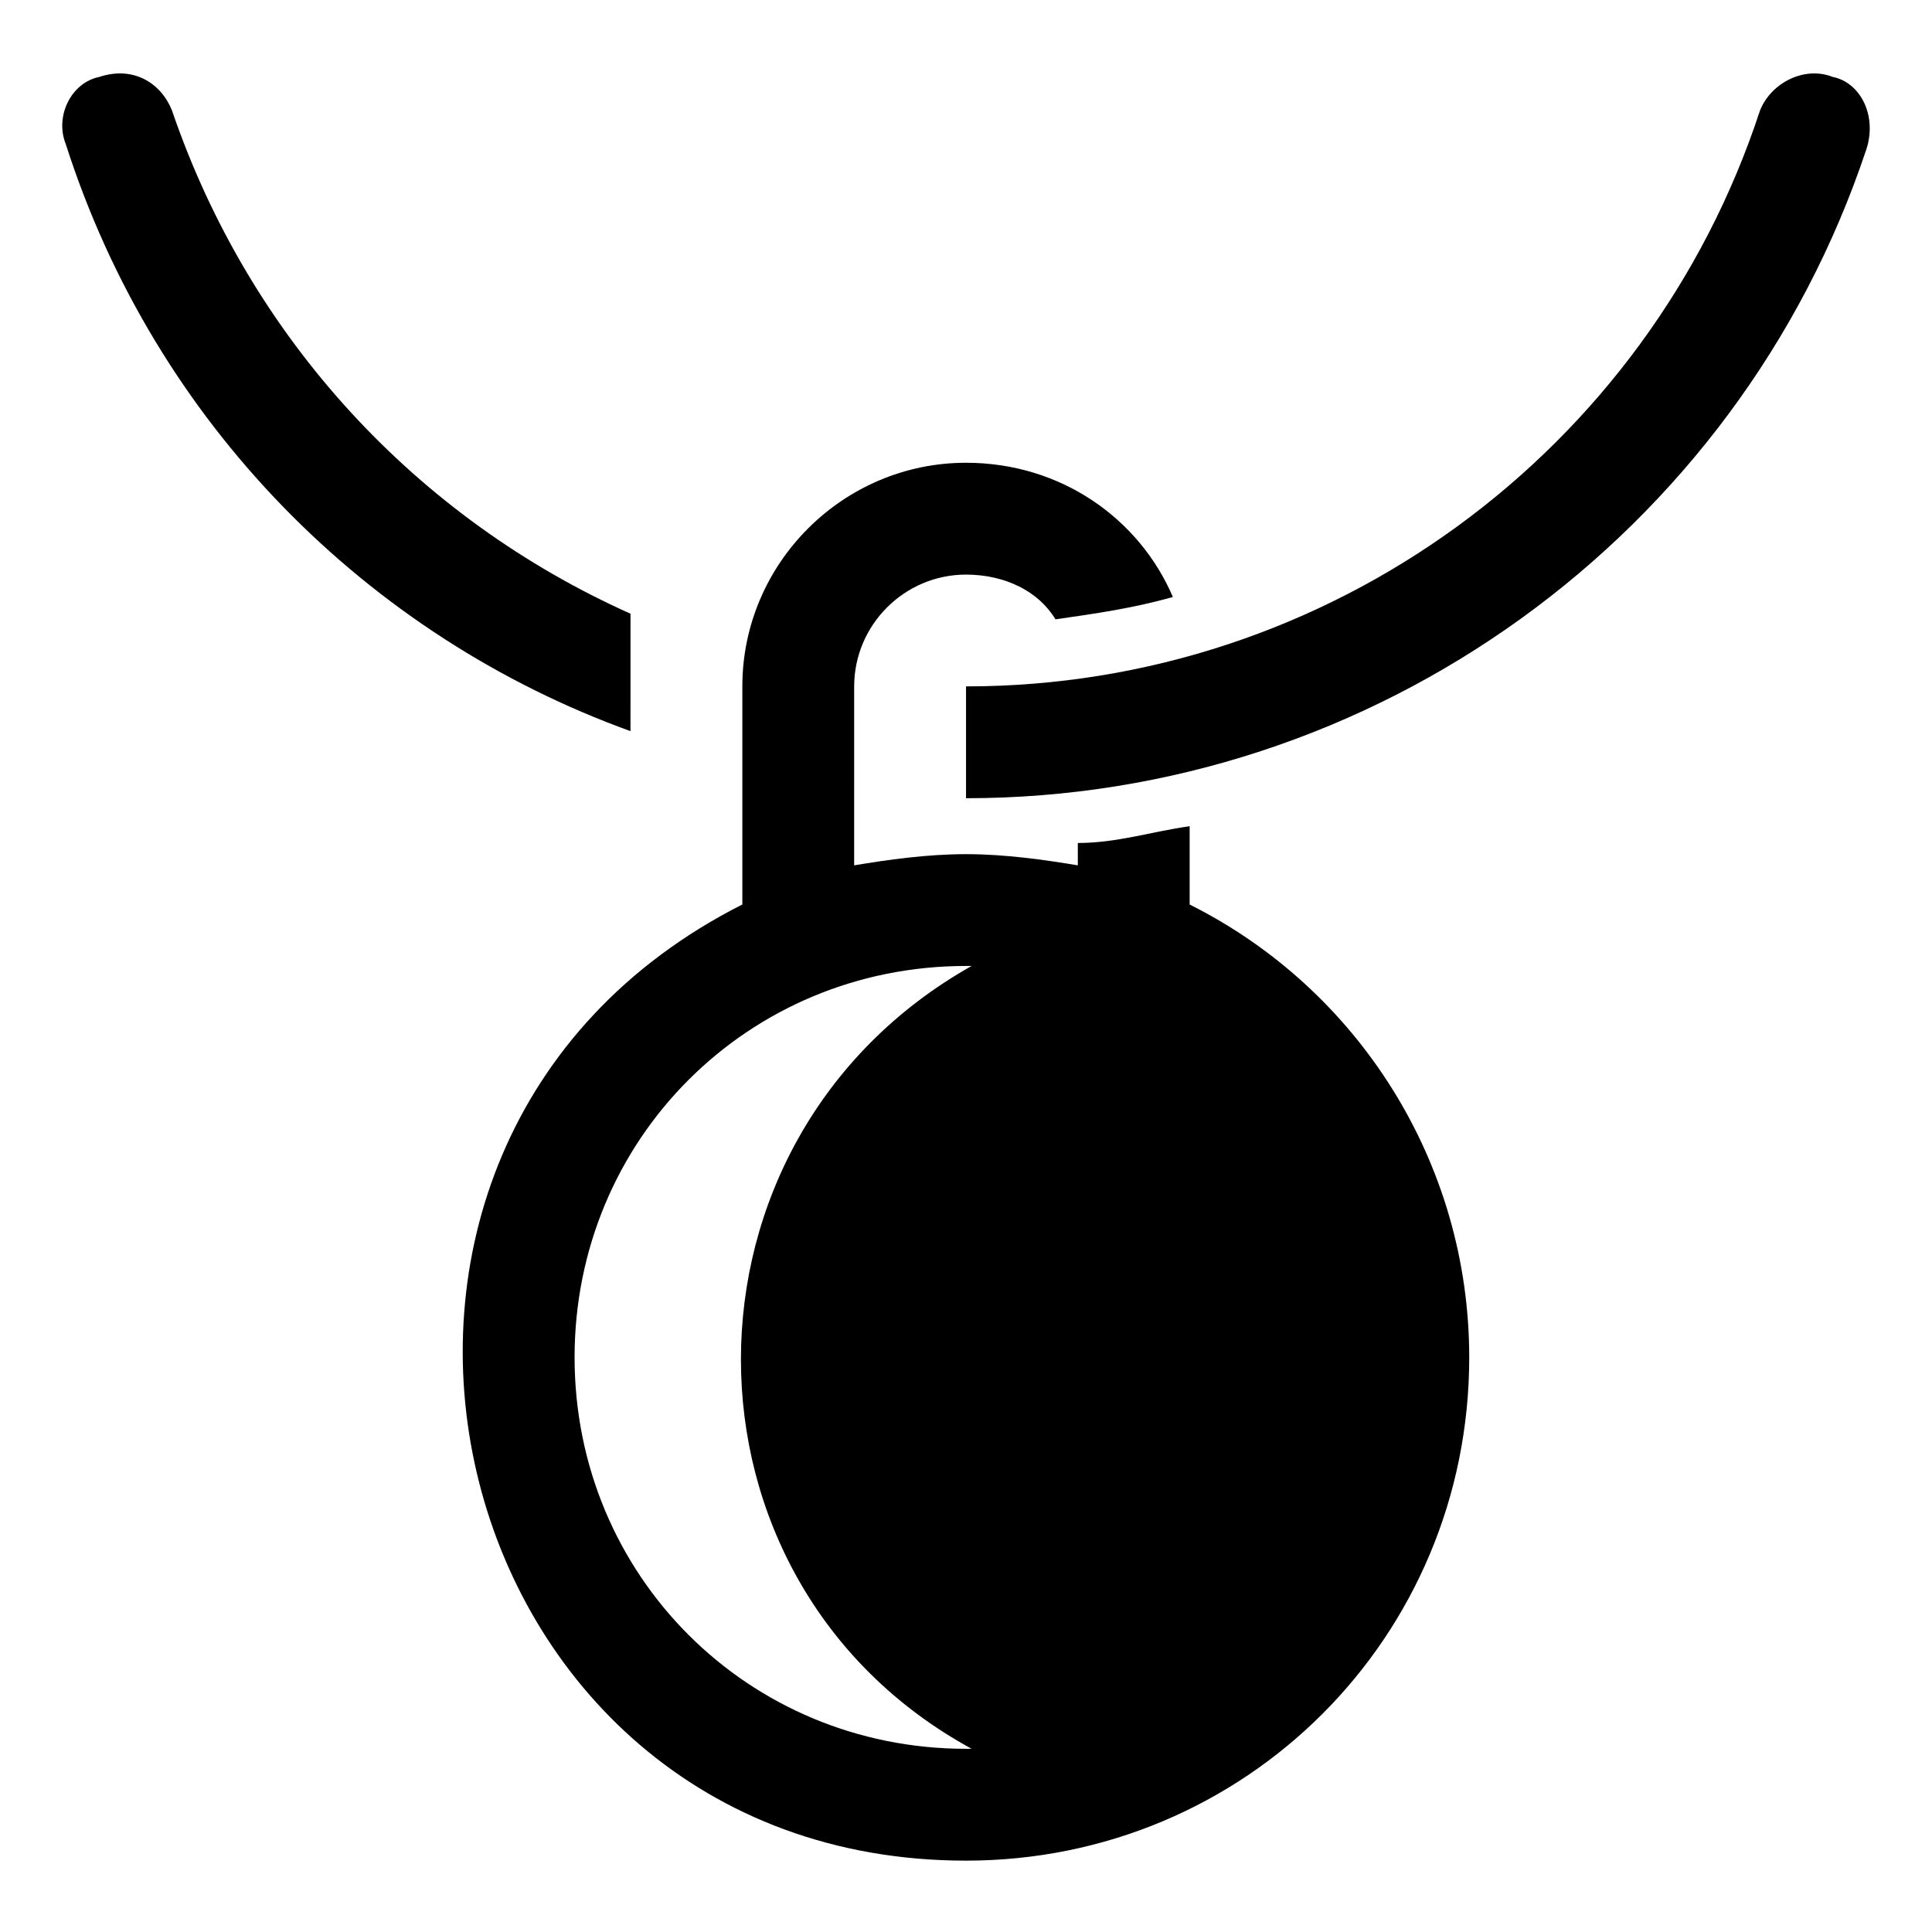 <?xml version="1.0" encoding="UTF-8"?>
<!-- Uploaded to: ICON Repo, www.svgrepo.com, Generator: ICON Repo Mixer Tools -->
<svg fill="#000000" width="800px" height="800px" version="1.1" viewBox="144 144 512 512" xmlns="http://www.w3.org/2000/svg">
 <g>
  <path d="m459.27 383.7v-20.746c-10.371 1.48-19.262 4.445-29.637 4.445v5.926c-8.891-1.48-19.262-2.965-29.637-2.965-10.371 0-20.746 1.48-29.637 2.965l0.004-47.414c0-16.301 13.336-29.637 29.637-29.637 10.371 0 19.262 4.445 23.707 11.855 10.371-1.48 20.746-2.965 31.117-5.926-8.891-20.746-29.637-35.566-54.824-35.566-32.598 0-59.273 26.672-59.273 59.273v57.789c-125.95 63.715-81.5 253.39 59.273 253.39 74.09 0 133.36-59.273 133.36-133.36-0.004-51.863-29.641-97.797-74.094-120.02zm-59.27 223.75c-57.789 0-103.73-45.938-103.73-103.73 0-57.789 45.938-103.73 103.73-103.73h1.48c-81.5 45.938-81.5 163 0 207.45 0 0.004-1.48 0.004-1.48 0.004z"/>
  <path d="m311.09 306.64c-56.309-25.188-100.76-72.605-121.51-133.36-2.961-7.41-10.371-11.855-19.262-8.891-7.41 1.48-11.855 10.371-8.891 17.781 23.707 74.09 80.016 130.4 149.66 155.59z"/>
  <path d="m629.68 164.39c-7.41-2.965-16.301 1.48-19.262 8.891-29.637 90.387-114.1 152.62-210.41 152.62v29.637c108.17 0 204.49-69.645 238.57-171.89 2.961-8.895-1.484-17.785-8.895-19.266z"/>
 </g>
</svg>